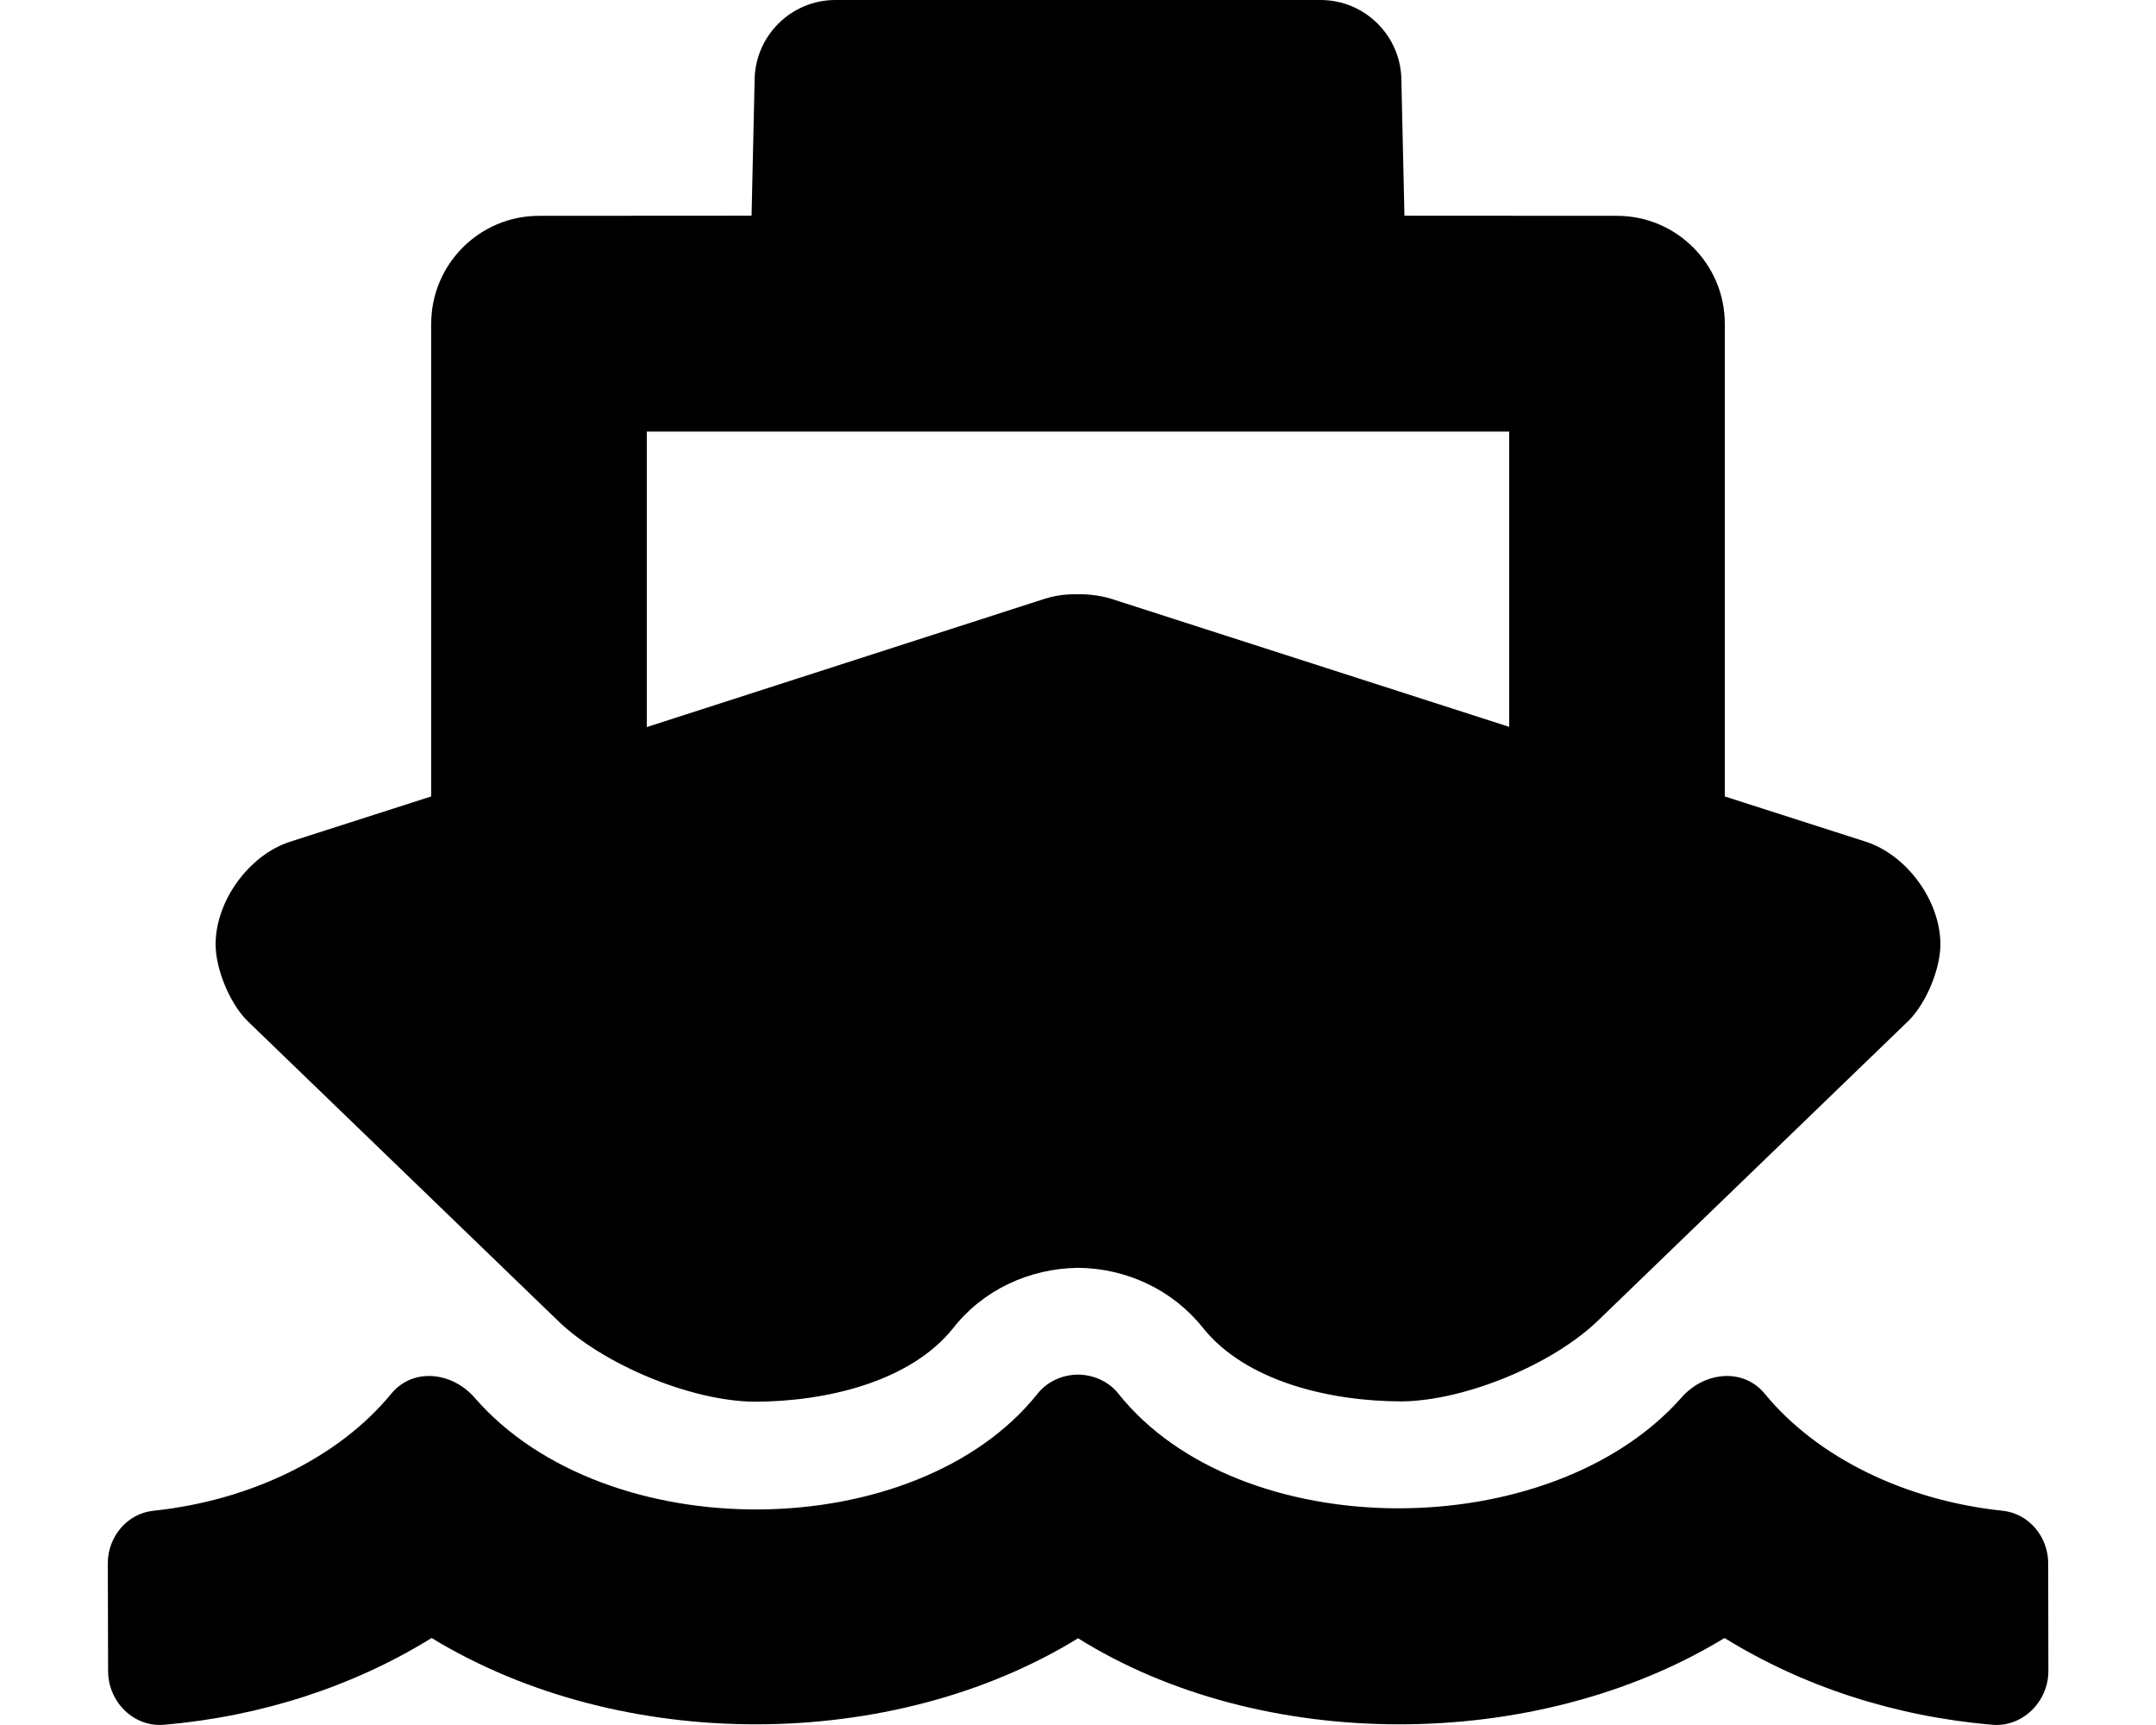 <svg xmlns="http://www.w3.org/2000/svg" viewBox="0 0 640 512"><!--! Font Awesome Pro 6.0.0-alpha3 by @fontawesome - https://fontawesome.com License - https://fontawesome.com/license (Commercial License) --><path d="M594.4 448.4c-28.43-2.992-54.76-15.52-70.53-34.71c-6.451-7.852-18.09-6.516-24.75 1.156c-39.09 44.1-131.2 43.85-167.1-1.156c-2.996-3.758-7.533-5.652-12.03-5.691c-4.5 .039-9.01 1.934-12.01 5.691c-35.9 45.01-128 46.15-167.1 1.156c-6.662-7.672-18.3-9.008-24.75-1.156c-15.77 19.19-42.11 31.72-70.53 34.71C37.69 449.2 32 456.2 32 464l.091 32.01c.002 9.051 7.546 16.71 16.62 15.92c28.8-2.488 56.11-11.33 79.41-25.75c56.49 34.39 136.9 33.91 191.9 .078c54.1 33.84 135.4 34.31 191.9-.078c23.31 14.42 50.61 23.27 79.41 25.75c9.079 .785 16.72-6.87 16.72-15.92L608 464C608 456.2 602.3 449.2 594.4 448.4zM165.4 391.8c13.44 13.17 39.66 24.04 58.47 24.24c21.24 0 46.33-5.851 59.12-21.89C291.8 382.9 305.5 376.5 320 376.3c14.46 .125 28.15 6.599 37.04 17.76c12.79 16.04 37.88 21.89 59.12 21.89c18.81-.203 45.03-11.07 58.47-24.24l92-88.82C571.8 297.7 576 287.6 576 280.3c0-12.9-9.938-26.56-22.22-30.5L512 236.4V96.09c0-17.67-14.34-32.03-32-32.03l-63.1-.036L416 24.02c0-13.26-10.75-24.02-24-24.02h-144c-13.25 0-24 10.76-24 24.02L223.1 64.02L160 64.06c-17.66 0-32 14.36-32 32.03v140.3L86.22 249.8C73.94 253.7 64 267.4 64 280.3c0 7.319 4.188 17.45 9.375 22.65L165.4 391.8zM192 128.1h256v87.64l-118.2-38.03C326.2 176.6 322.1 176.3 320 176.4C317 176.3 313.8 176.6 310.2 177.7L192 215.8V128.1z"/></svg>